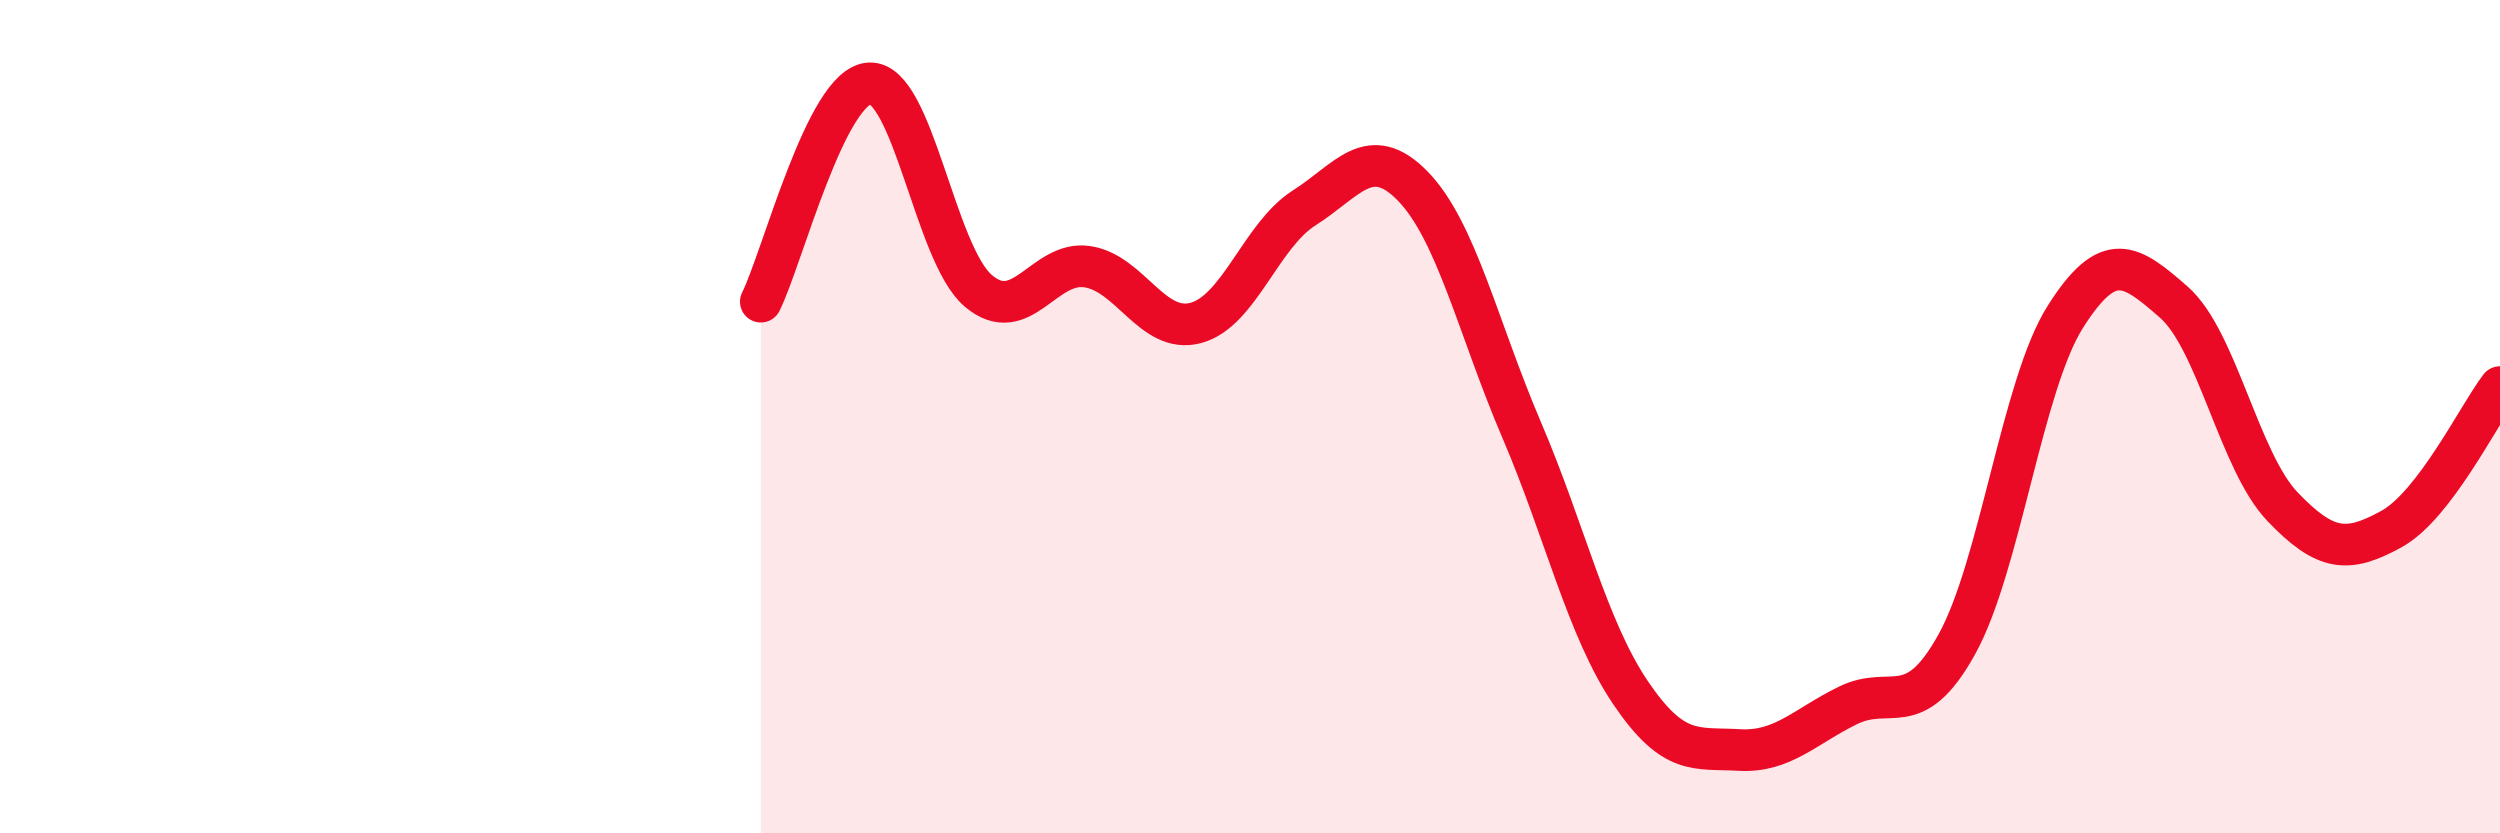 
    <svg width="60" height="20" viewBox="0 0 60 20" xmlns="http://www.w3.org/2000/svg">
      <path
        d="M 18.26,7.24 C 18.78,6.19 19.83,2.05 20.87,2 C 21.91,1.95 22.44,6.1 23.48,6.98 C 24.52,7.86 25.05,6.25 26.09,6.4 C 27.13,6.55 27.66,8.03 28.7,7.75 C 29.74,7.47 30.26,5.65 31.3,4.99 C 32.34,4.33 32.87,3.4 33.91,4.47 C 34.95,5.54 35.48,7.89 36.52,10.32 C 37.56,12.75 38.09,15.08 39.13,16.62 C 40.17,18.16 40.7,17.94 41.74,18 C 42.78,18.06 43.31,17.44 44.35,16.93 C 45.39,16.42 45.92,17.34 46.96,15.47 C 48,13.6 48.53,9.24 49.57,7.6 C 50.61,5.96 51.13,6.34 52.17,7.25 C 53.21,8.16 53.74,11.07 54.78,12.16 C 55.82,13.25 56.35,13.27 57.39,12.7 C 58.43,12.13 59.48,9.97 60,9.29L60 20L18.26 20Z"
        fill="#EB0A25"
        opacity="0.1"
        stroke-linecap="round"
        stroke-linejoin="round"
      />
      <path
        d="M 18.26,7.24 C 18.78,6.19 19.83,2.05 20.87,2 C 21.91,1.95 22.44,6.1 23.48,6.98 C 24.52,7.86 25.05,6.25 26.09,6.4 C 27.13,6.55 27.66,8.03 28.7,7.75 C 29.74,7.47 30.26,5.65 31.3,4.99 C 32.34,4.33 32.87,3.4 33.91,4.47 C 34.95,5.54 35.48,7.89 36.52,10.32 C 37.56,12.75 38.09,15.08 39.13,16.62 C 40.17,18.16 40.7,17.94 41.74,18 C 42.78,18.06 43.31,17.44 44.35,16.93 C 45.39,16.42 45.92,17.34 46.96,15.47 C 48,13.6 48.53,9.24 49.57,7.6 C 50.61,5.96 51.13,6.34 52.17,7.25 C 53.21,8.16 53.74,11.07 54.78,12.16 C 55.82,13.25 56.35,13.27 57.39,12.7 C 58.43,12.13 59.48,9.97 60,9.29"
        stroke="#EB0A25"
        stroke-width="1"
        fill="none"
        stroke-linecap="round"
        stroke-linejoin="round"
      />
    </svg>
  